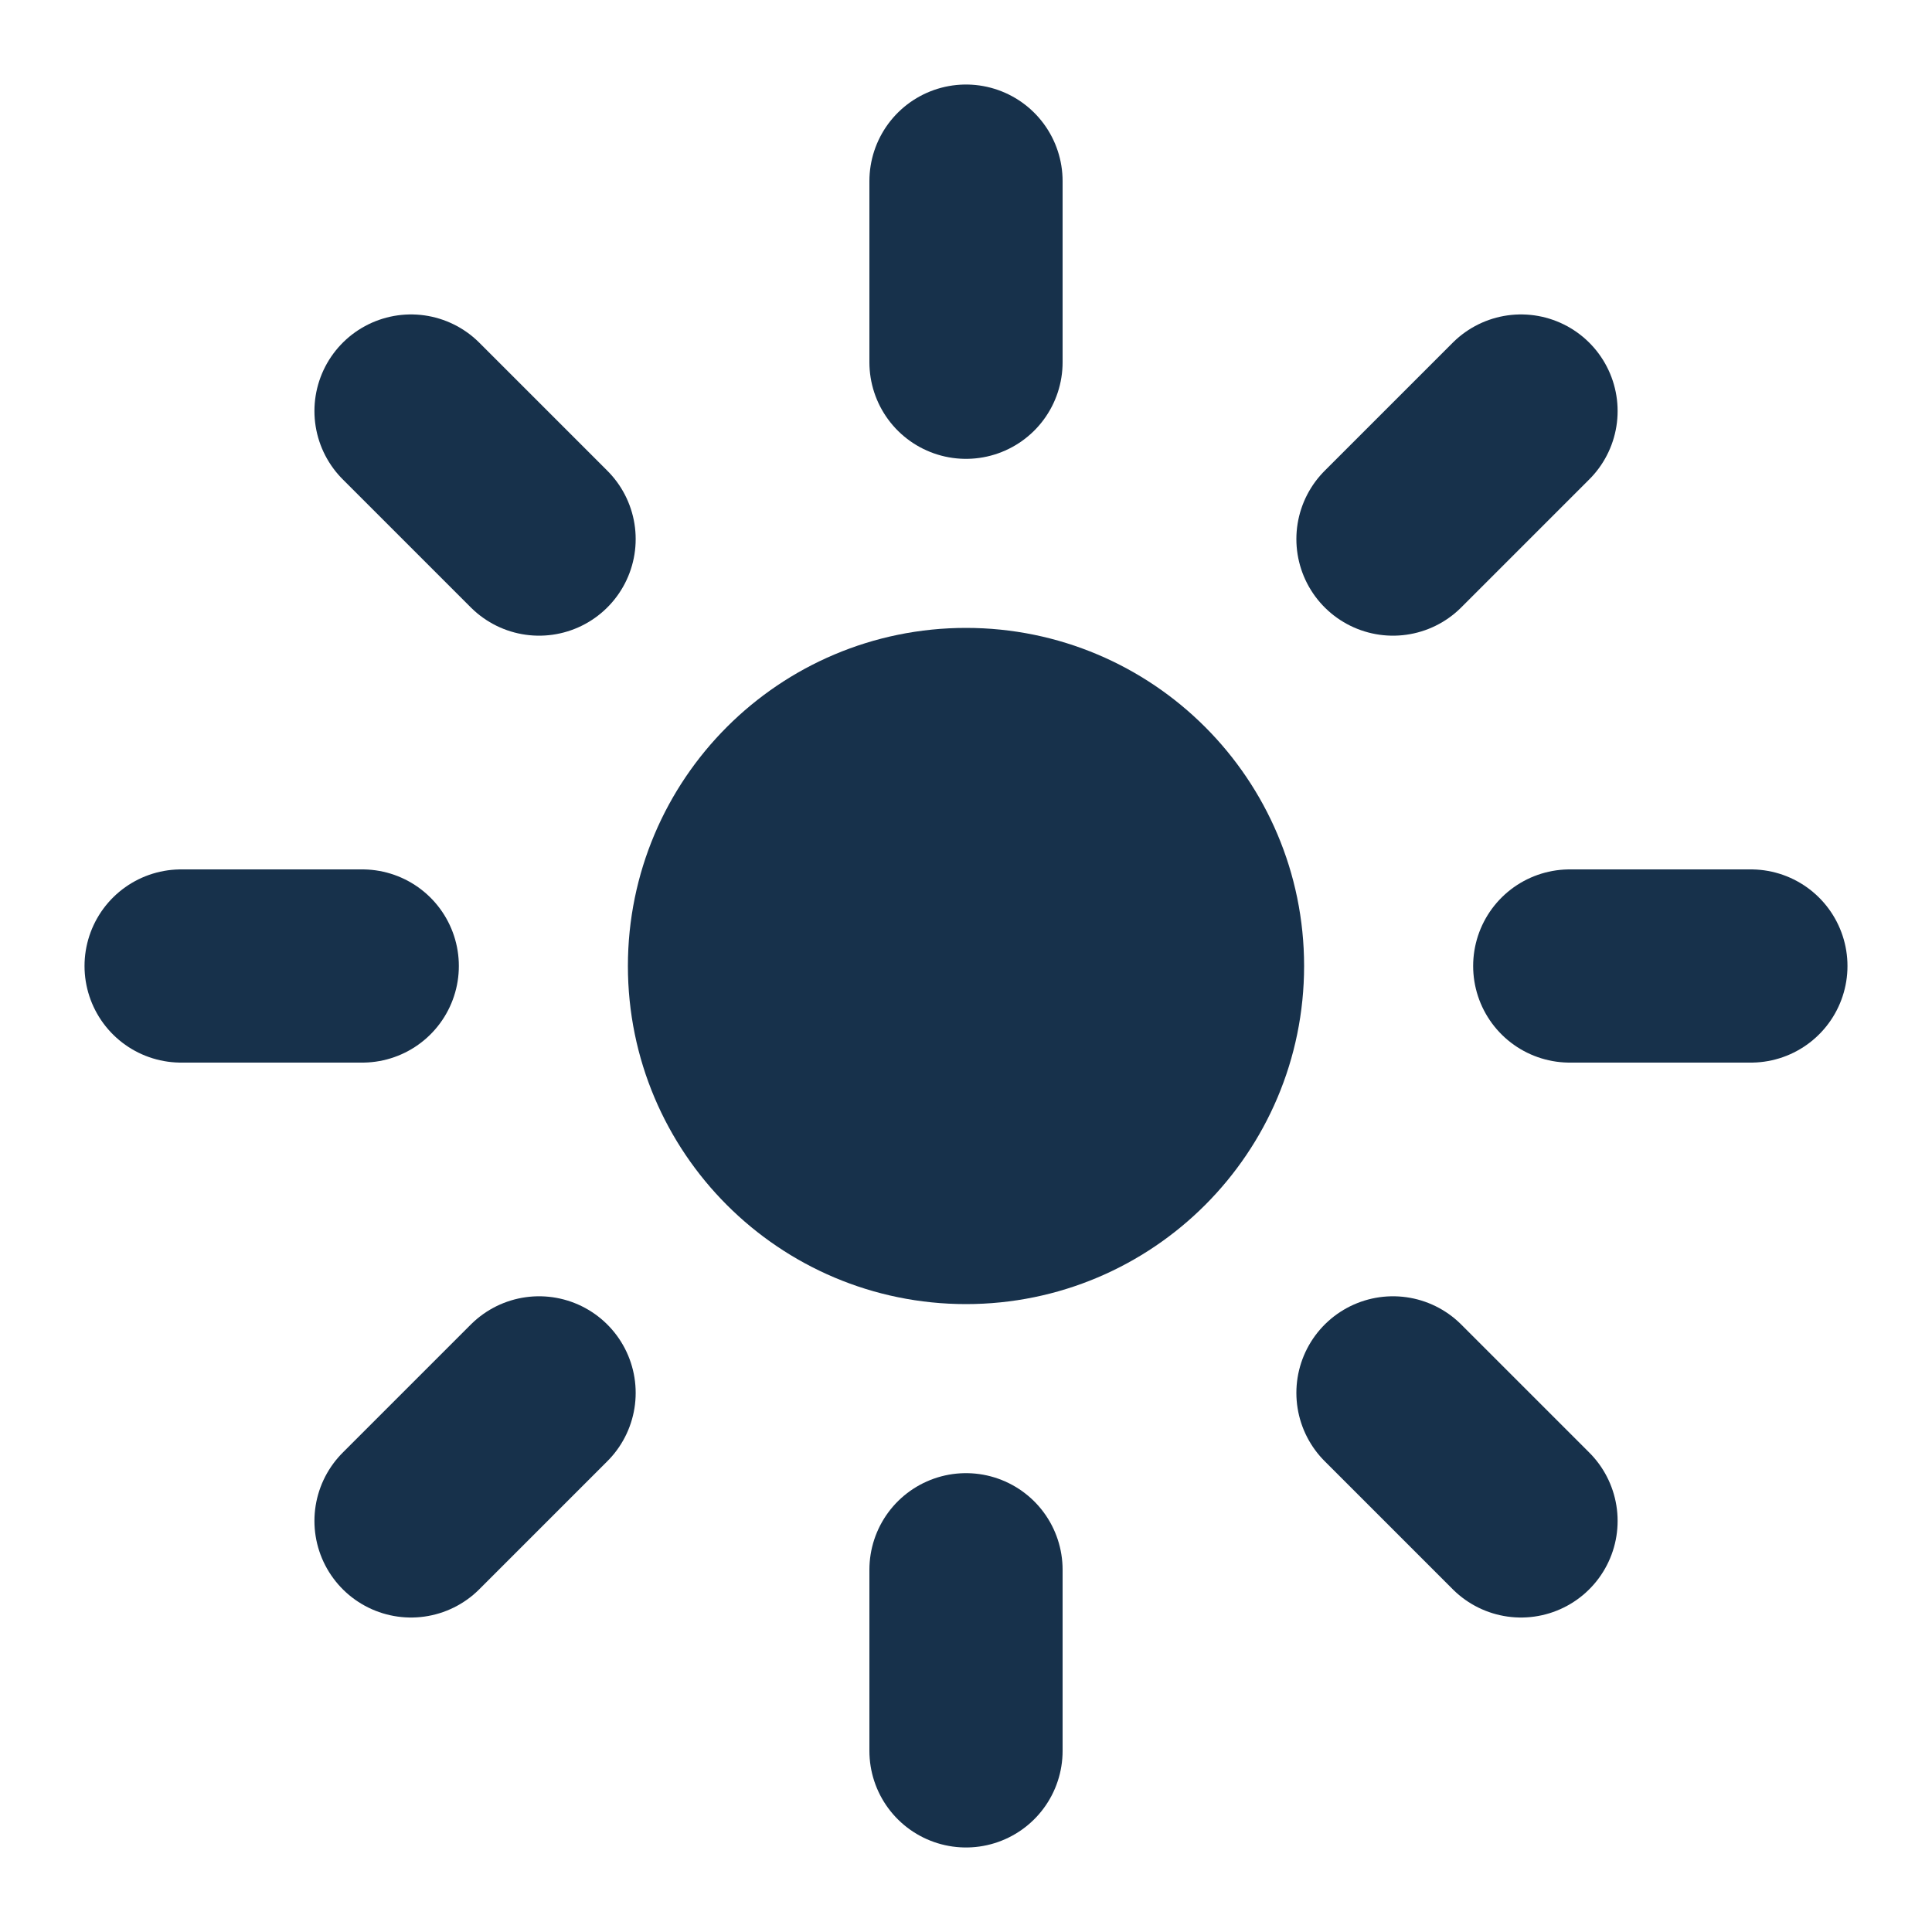 <svg xmlns="http://www.w3.org/2000/svg" fill="none" viewBox="0 0 40 40" height="40" width="40">
<path stroke-linecap="round" stroke-miterlimit="10" stroke-width="4" stroke="#17314B" d="M20 3.75V7.5"></path>
<path stroke-linecap="round" stroke-miterlimit="10" stroke-width="4" stroke="#17314B" d="M20 32.5V36.25"></path>
<path stroke-linecap="round" stroke-miterlimit="10" stroke-width="4" stroke="#17314B" d="M31.491 8.51L28.84 11.161"></path>
<path stroke-linecap="round" stroke-miterlimit="10" stroke-width="4" stroke="#17314B" d="M11.161 28.838L8.51 31.489"></path>
<path stroke-linecap="round" stroke-miterlimit="10" stroke-width="4" stroke="#17314B" d="M36.25 20H32.5"></path>
<path stroke-linecap="round" stroke-miterlimit="10" stroke-width="4" stroke="#17314B" d="M7.5 20H3.75"></path>
<path stroke-linecap="round" stroke-miterlimit="10" stroke-width="4" stroke="#17314B" d="M31.491 31.489L28.84 28.838"></path>
<path stroke-linecap="round" stroke-miterlimit="10" stroke-width="4" stroke="#17314B" d="M11.161 11.161L8.51 8.51"></path>
<path stroke-linecap="round" stroke-miterlimit="10" stroke-width="4" stroke="#17314B" fill="#17314B" d="M20 25C22.761 25 25 22.761 25 20C25 17.239 22.761 15 20 15C17.239 15 15 17.239 15 20C15 22.761 17.239 25 20 25Z"></path>
</svg>
